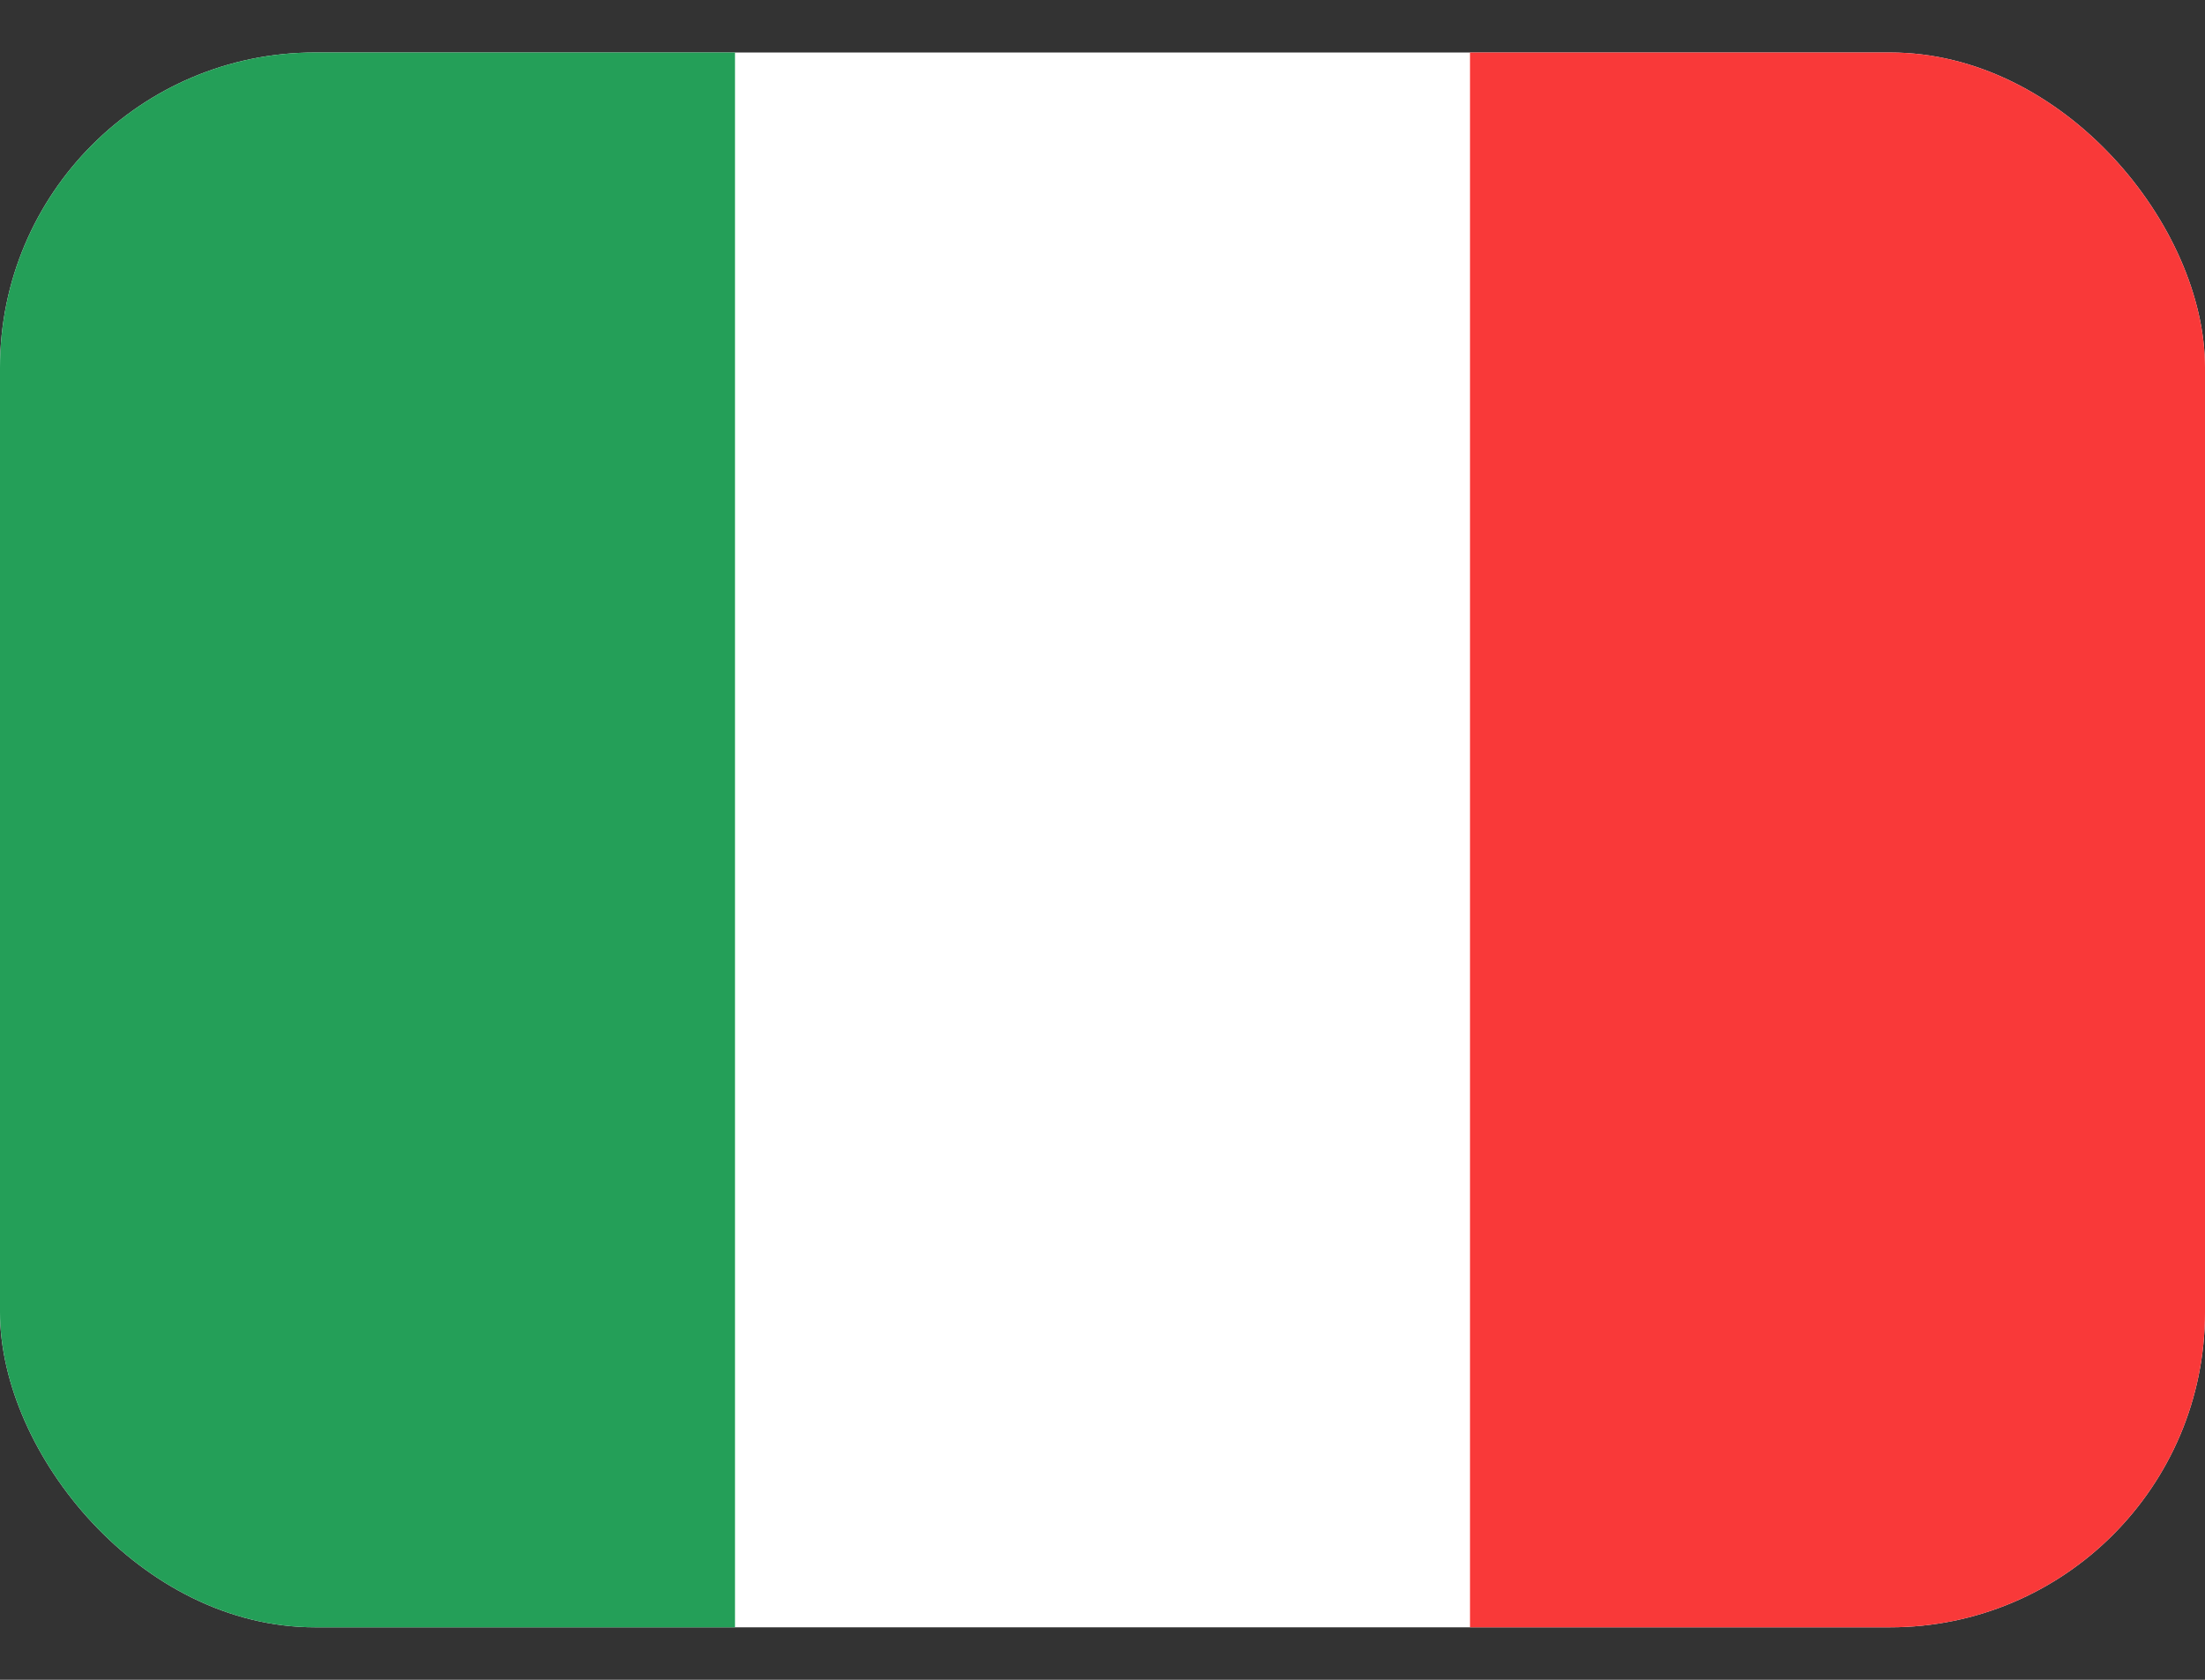 <svg width="21" height="16" viewBox="0 0 21 16" fill="none" xmlns="http://www.w3.org/2000/svg">
<rect x="0" y="0" width="21" height="16" fill="#333333" stroke="none"/>
<g clip-path="url(#clip0_71_270)">
<rect y="0.5" width="21" height="15" rx="3" fill="white"/>
<path fill-rule="evenodd" clip-rule="evenodd" d="M14 0.5H21V15.5H14V0.5Z" fill="#F93939"/>
<path fill-rule="evenodd" clip-rule="evenodd" d="M0 0.5H7V15.5H0V0.5Z" fill="#249F58"/>
</g>
<defs>
<clipPath id="clip0_71_270">
<rect y="0.5" width="21" height="15" rx="3" fill="white"/>
</clipPath>
</defs>
</svg>
